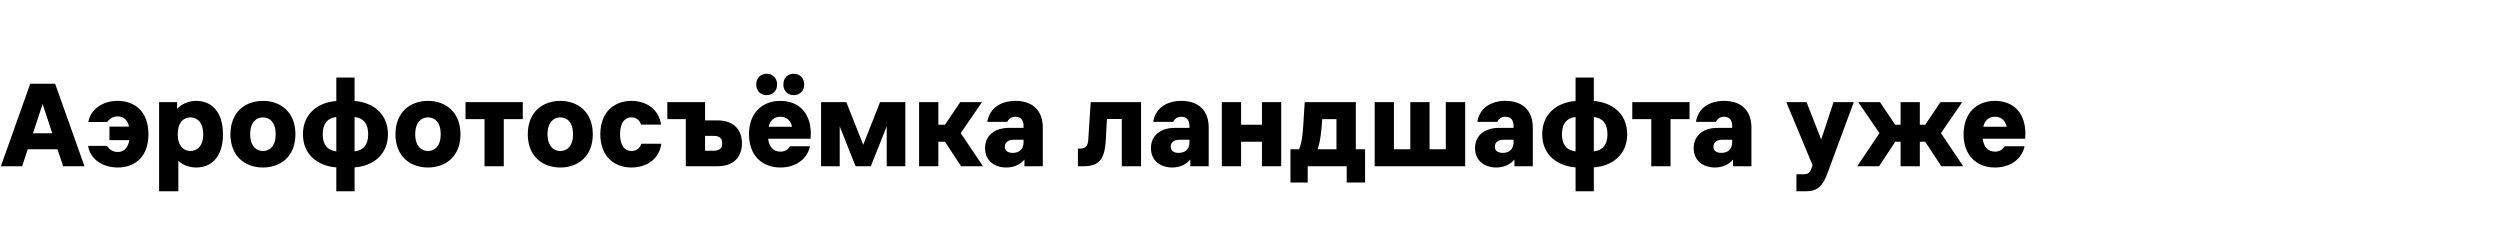 <?xml version="1.0" encoding="UTF-8"?> <svg xmlns="http://www.w3.org/2000/svg" width="2000" height="200" viewBox="0 0 2000 200" fill="none"><g clip-path="url(#clip0_1028_40)"><path d="M17.7 133H0.7L24.2 67H44.1L67.6 133H50.5L46 119.4H22.2L17.7 133ZM26.4 106.6H41.8L34.1 83.2L26.4 106.6ZM85.664 116.7C87.364 119.6 90.364 121.6 94.164 121.6C98.964 121.6 102.364 118.5 103.464 112.1H87.564V101.3H103.264C101.964 95.8 98.764 93.1 94.164 93.1C90.564 93.1 87.664 94.8 85.864 97.6H70.664C72.464 87.3 82.164 80.7 94.164 80.7C108.164 80.7 118.764 89.6 118.764 107.4C118.764 125.2 108.164 134 94.164 134C82.164 134 72.164 127.4 70.464 116.7H85.664ZM127.277 81.7H141.677V87C145.377 83.3 150.477 80.7 157.077 80.7C169.377 80.7 178.377 89.6 178.377 107.4C178.377 125.2 169.377 134 157.077 134C151.077 134 146.277 131.9 142.677 128.7V153H127.277V81.7ZM142.177 107.4C142.177 117 147.077 120.8 152.377 120.8C157.577 120.8 162.577 117 162.577 107.4C162.577 97.7 157.577 93.9 152.377 93.9C147.077 93.9 142.177 97.7 142.177 107.4ZM210.345 134C196.245 134 184.345 125.2 184.345 107.4C184.345 89.6 196.245 80.7 210.345 80.7C224.445 80.7 236.345 89.6 236.345 107.4C236.345 125.2 224.445 134 210.345 134ZM200.145 107.4C200.145 117 205.145 120.8 210.345 120.8C215.645 120.8 220.545 117 220.545 107.4C220.545 97.7 215.645 93.9 210.345 93.9C205.145 93.9 200.145 97.7 200.145 107.4ZM269.053 153V133.9C254.753 132.9 242.353 124.1 242.353 107.4C242.353 90.7 254.753 81.8 269.053 80.8V62H283.653V80.8C297.953 81.8 310.353 90.7 310.353 107.4C310.353 124.1 297.953 132.9 283.653 133.9V153H269.053ZM258.153 107.4C258.153 115.9 262.053 120.3 269.053 121.1V93.6C262.053 94.4 258.153 98.8 258.153 107.4ZM283.653 121.1C290.653 120.3 294.553 115.9 294.553 107.4C294.553 98.8 290.653 94.4 283.653 93.6V121.1ZM342.377 134C328.277 134 316.377 125.2 316.377 107.4C316.377 89.6 328.277 80.7 342.377 80.7C356.477 80.7 368.377 89.6 368.377 107.4C368.377 125.2 356.477 134 342.377 134ZM332.177 107.4C332.177 117 337.177 120.8 342.377 120.8C347.677 120.8 352.577 117 352.577 107.4C352.577 97.7 347.677 93.9 342.377 93.9C337.177 93.9 332.177 97.7 332.177 107.4ZM387.627 133V95.3H372.427V81.7H418.227V95.3H403.027V133H387.627ZM448.236 134C434.136 134 422.236 125.2 422.236 107.4C422.236 89.6 434.136 80.7 448.236 80.7C462.336 80.7 474.236 89.6 474.236 107.4C474.236 125.2 462.336 134 448.236 134ZM438.036 107.4C438.036 117 443.036 120.8 448.236 120.8C453.536 120.8 458.436 117 458.436 107.4C458.436 97.7 453.536 93.9 448.236 93.9C443.036 93.9 438.036 97.7 438.036 107.4ZM529.044 115C527.444 127.4 517.044 134 505.144 134C491.444 134 480.244 125.2 480.244 107.4C480.244 89.6 491.444 80.7 505.144 80.7C516.944 80.7 527.144 87.3 528.844 99.7H512.844C511.644 95.8 508.644 93.9 505.144 93.9C500.144 93.9 496.044 97.7 496.044 107.4C496.044 117 500.144 120.8 505.144 120.8C508.644 120.8 511.844 119 513.044 115H529.044ZM564.052 81.7V96.3H573.752C588.152 96.3 593.552 104.9 593.552 114.6C593.552 124.4 588.152 133 573.752 133H548.652V95.3H533.852V81.7H564.052ZM564.052 120.6H570.752C575.552 120.6 577.752 118.7 577.752 114.6C577.752 110.6 575.552 108.7 570.752 108.7H564.052V120.6ZM613.289 76.1C608.289 76.1 604.989 72.6 604.989 67.6C604.989 62.6 608.289 59 613.289 59C618.289 59 621.689 62.6 621.689 67.6C621.689 72.6 618.289 76.1 613.289 76.1ZM599.189 107.4C599.189 90.4 609.689 80.7 624.289 80.7C638.989 80.7 650.089 90.4 648.489 111H614.489C615.389 118.1 619.089 121.3 624.289 121.3C627.989 121.3 630.489 119.7 631.989 117H647.989C645.889 127 636.889 134 624.289 134C609.689 134 599.189 124.4 599.189 107.4ZM614.889 101.4H633.689C632.289 95.9 628.989 93.4 624.289 93.4C619.689 93.4 616.289 95.9 614.889 101.4ZM626.689 67.6C626.689 62.6 629.989 59 634.989 59C639.989 59 643.389 62.6 643.389 67.6C643.389 72.6 639.989 76.1 634.989 76.1C629.989 76.1 626.689 72.6 626.689 67.6ZM656.867 81.7H677.067L690.567 115.8L704.067 81.7H724.267V133H709.367V101.1L696.667 133H684.467L671.767 101.1V133H656.867V81.7ZM735.285 133V81.7H750.685V99.8H755.985L768.185 81.7H785.585L768.585 106.5L786.385 133H768.885L755.985 113.4H750.685V133H735.285ZM810.845 111.8C807.145 111.8 803.845 113.5 803.845 117.3C803.845 121 806.845 122.3 810.245 122.3C815.345 122.3 818.845 119.4 818.845 113.7V111.8H810.845ZM788.045 118.5C788.045 108.2 795.945 102.3 807.145 102.3H818.845V100.7C818.845 96.4 816.845 93.4 812.445 93.4C809.145 93.4 806.845 95.1 805.845 97.5H789.845C791.745 86 801.145 80.7 812.445 80.7C826.445 80.7 834.245 88.8 834.245 102V133H819.545V127.6C816.445 131.4 811.345 134 805.045 134C796.045 134 788.045 128.9 788.045 118.5ZM867.045 133H862.345V118.9H863.945C869.145 118.9 870.445 115.9 870.645 111.3L872.545 81.7H912.845V133H897.445V95.2H885.545L884.645 112C883.845 126.2 880.045 133 867.045 133ZM943.559 111.8C939.859 111.8 936.559 113.5 936.559 117.3C936.559 121 939.559 122.3 942.959 122.3C948.059 122.3 951.559 119.4 951.559 113.7V111.8H943.559ZM920.759 118.5C920.759 108.2 928.659 102.3 939.859 102.3H951.559V100.7C951.559 96.4 949.559 93.4 945.159 93.4C941.859 93.4 939.559 95.1 938.559 97.5H922.559C924.459 86 933.859 80.7 945.159 80.7C959.159 80.7 966.959 88.8 966.959 102V133H952.259V127.6C949.159 131.4 944.059 134 937.759 134C928.759 134 920.759 128.9 920.759 118.5ZM977.473 133V81.7H992.873V99.8H1009.57V81.7H1024.97V133H1009.57V113.4H992.873V133H977.473ZM1039.27 119.4C1040.87 115.9 1041.97 110.7 1042.57 100.8L1043.77 81.7H1084.67V119.4H1092.07V146H1077.37V133H1046.17V146H1032.37V119.4H1039.27ZM1054.07 119.4H1069.17V95.3H1057.77L1057.27 102.1C1056.47 111 1055.37 116 1054.07 119.4ZM1099.74 81.7H1115.14V119.4H1128.24V81.7H1143.64V119.4H1156.64V81.7H1172.14V133H1099.74V81.7ZM1202.84 111.8C1199.14 111.8 1195.84 113.5 1195.84 117.3C1195.84 121 1198.84 122.3 1202.24 122.3C1207.34 122.3 1210.84 119.4 1210.84 113.7V111.8H1202.84ZM1180.04 118.5C1180.04 108.2 1187.94 102.3 1199.14 102.3H1210.84V100.7C1210.84 96.4 1208.84 93.4 1204.44 93.4C1201.14 93.4 1198.84 95.1 1197.84 97.5H1181.84C1183.74 86 1193.14 80.7 1204.44 80.7C1218.44 80.7 1226.24 88.8 1226.24 102V133H1211.54V127.6C1208.44 131.4 1203.34 134 1197.04 134C1188.04 134 1180.04 128.9 1180.04 118.5ZM1260.46 153V133.9C1246.16 132.9 1233.76 124.1 1233.76 107.4C1233.76 90.7 1246.16 81.8 1260.46 80.8V62H1275.06V80.8C1289.36 81.8 1301.76 90.7 1301.76 107.4C1301.76 124.1 1289.36 132.9 1275.06 133.9V153H1260.46ZM1249.56 107.4C1249.56 115.9 1253.46 120.3 1260.46 121.1V93.6C1253.46 94.4 1249.56 98.8 1249.56 107.4ZM1275.06 121.1C1282.06 120.3 1285.96 115.9 1285.96 107.4C1285.96 98.8 1282.06 94.4 1275.06 93.6V121.1ZM1321.03 133V95.3H1305.83V81.7H1351.63V95.3H1336.43V133H1321.03ZM1377.74 111.8C1374.04 111.8 1370.74 113.5 1370.74 117.3C1370.74 121 1373.74 122.3 1377.14 122.3C1382.24 122.3 1385.74 119.4 1385.74 113.7V111.8H1377.74ZM1354.94 118.5C1354.94 108.2 1362.84 102.3 1374.04 102.3H1385.74V100.7C1385.74 96.4 1383.74 93.4 1379.34 93.4C1376.04 93.4 1373.74 95.1 1372.74 97.5H1356.74C1358.64 86 1368.04 80.7 1379.34 80.7C1393.34 80.7 1401.14 88.8 1401.14 102V133H1386.44V127.6C1383.34 131.4 1378.24 134 1371.94 134C1362.94 134 1354.94 128.9 1354.94 118.5ZM1466.84 81.7H1483.04L1461.94 138.7C1458.34 148.5 1454.04 153 1445.14 153H1437.14V139.4H1442.74C1446.74 139.4 1448.04 138 1449.24 134.6L1450.04 132.1L1429.04 81.7H1445.24L1456.94 111.6L1466.84 81.7ZM1520.47 133V113.4H1516.17L1503.27 133H1485.77L1503.57 106.5L1486.57 81.7H1503.97L1516.17 99.8H1520.47V81.7H1535.87V99.8H1540.17L1552.37 81.7H1569.77L1552.77 106.5L1570.57 133H1553.07L1540.17 113.4H1535.87V133H1520.47ZM1570.87 107.4C1570.87 90.4 1581.37 80.7 1595.97 80.7C1610.67 80.7 1621.77 90.4 1620.17 111H1586.17C1587.07 118.1 1590.77 121.3 1595.97 121.3C1599.67 121.3 1602.17 119.7 1603.67 117H1619.67C1617.57 127 1608.57 134 1595.97 134C1581.37 134 1570.87 124.4 1570.87 107.4ZM1586.57 101.4H1605.37C1603.97 95.9 1600.67 93.4 1595.97 93.4C1591.37 93.4 1587.97 95.9 1586.57 101.4Z" fill="black"></path></g><defs><clipPath id="clip0_1028_40"><rect width="2000" height="200" fill="white"></rect></clipPath></defs></svg> 